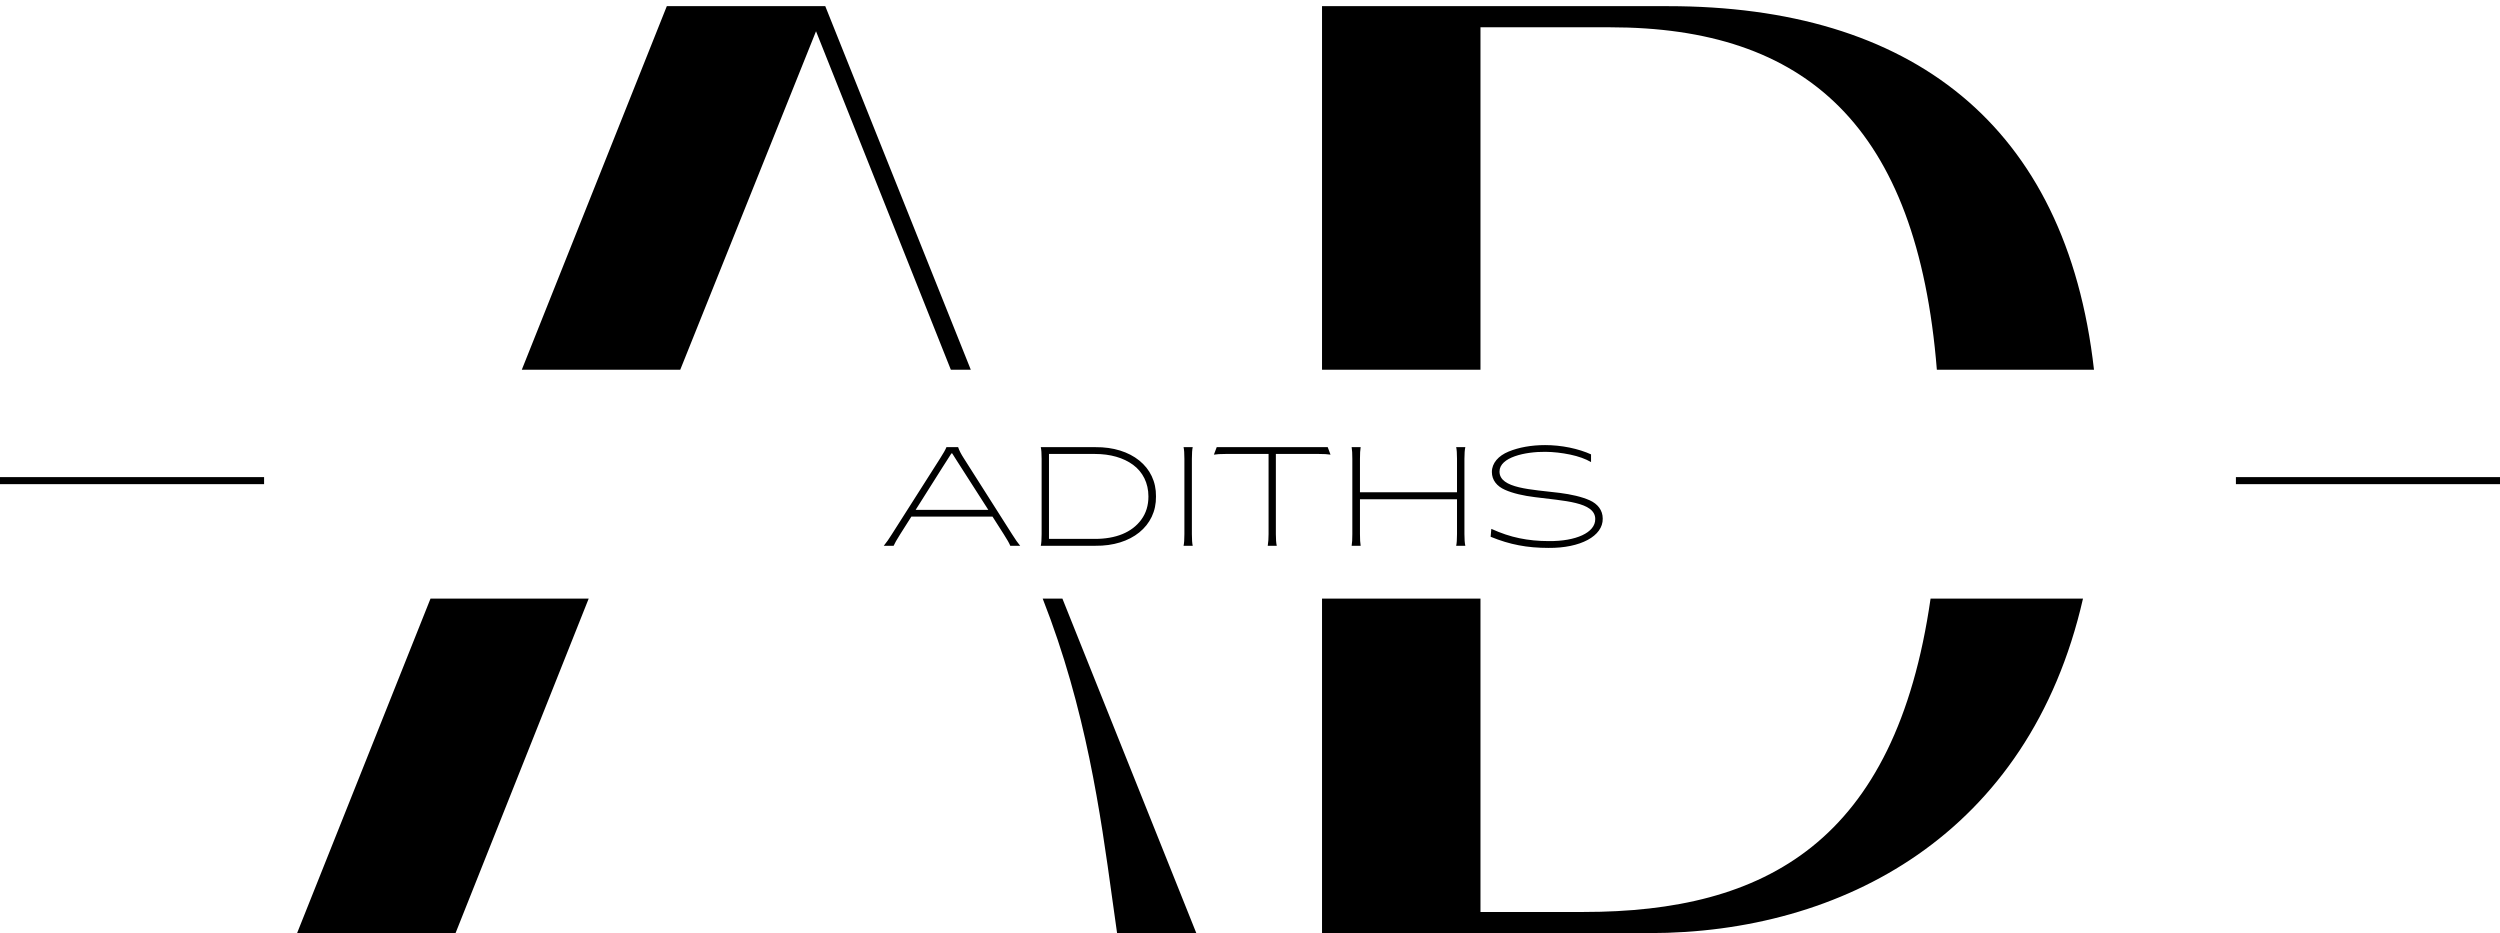 <svg width="284" height="106" viewBox="0 0 284 106" fill="none" xmlns="http://www.w3.org/2000/svg">
<path d="M101.516 62C101.617 61.758 101.867 61.312 102.273 60.672L103.531 58.688H112.75L114.016 60.672C114.414 61.289 114.664 61.734 114.766 62H115.891C115.648 61.719 115.336 61.273 114.961 60.672L109.5 52.078C109.18 51.586 108.961 51.164 108.844 50.797H107.516C107.414 51.062 107.164 51.508 106.766 52.125L101.328 60.672C101 61.203 100.688 61.648 100.398 62H101.516ZM107.039 53.133L108.078 51.508H108.172C108.281 51.688 108.453 51.961 108.68 52.312C108.906 52.664 109.078 52.938 109.195 53.117L112.273 57.922H104.016L107.039 53.133ZM124.445 62C128.508 62.047 131.367 59.773 131.32 56.398C131.367 53.023 128.508 50.758 124.445 50.797H118.234C118.297 51.07 118.328 51.508 118.328 52.125V60.672C118.328 61.289 118.297 61.727 118.234 62H124.445ZM119.164 51.57H124.391C126.133 51.57 127.625 52 128.719 52.805C129.812 53.609 130.461 54.867 130.461 56.398C130.461 57.414 130.195 58.289 129.656 59.023C128.586 60.5 126.727 61.219 124.391 61.219H119.164V51.57ZM135.492 62C135.43 61.727 135.398 61.289 135.398 60.672V52.125C135.398 51.508 135.43 51.07 135.492 50.797H134.453C134.516 51.07 134.547 51.508 134.547 52.125V60.672C134.547 61.289 134.516 61.727 134.453 62H135.492ZM145.039 62C144.969 61.688 144.938 61.242 144.938 60.672V51.57H149.82C150.406 51.57 150.844 51.594 151.148 51.648L150.828 50.797H138.219L137.898 51.648C138.203 51.594 138.641 51.57 139.227 51.57H144.109V60.672C144.109 61.172 144.078 61.617 144.016 62H145.039ZM154.57 62C154.516 61.695 154.492 61.258 154.492 60.672V56.719H165.516V60.672C165.516 61.289 165.484 61.727 165.422 62H166.461C166.391 61.703 166.359 61.258 166.359 60.672V52.125C166.359 51.539 166.391 51.094 166.461 50.797H165.422C165.484 51.07 165.516 51.508 165.516 52.125V55.922H154.492V52.125C154.492 51.539 154.516 51.102 154.57 50.797H153.547C153.602 51.102 153.625 51.539 153.625 52.125V60.672C153.625 61.258 153.602 61.695 153.547 62H154.57ZM175.922 62.242C179.531 62.273 182.109 60.898 182.07 58.914C182.07 57.953 181.492 57.242 180.594 56.836C179.688 56.43 178.469 56.156 177.18 55.992C173.969 55.594 170.344 55.5 170.344 53.57C170.344 51.938 173.266 51.305 175.555 51.328C176.484 51.336 177.422 51.445 178.375 51.641C179.328 51.844 180.117 52.125 180.742 52.492V51.617C180.039 51.297 179.227 51.039 178.297 50.844C177.367 50.656 176.438 50.562 175.523 50.562C173.969 50.562 172.539 50.82 171.383 51.297C170.219 51.773 169.477 52.609 169.477 53.617C169.477 54.547 170.055 55.242 170.961 55.641C171.867 56.047 173.078 56.32 174.375 56.477C177.594 56.906 181.219 57 181.219 58.961C181.242 60.516 179.008 61.492 175.961 61.469C174.758 61.469 173.641 61.359 172.602 61.141C171.562 60.93 170.5 60.57 169.414 60.078L169.336 60.977C170.438 61.43 171.5 61.75 172.539 61.945C173.578 62.148 174.703 62.242 175.922 62.242Z" fill="black"/>
<path fill-rule="evenodd" clip-rule="evenodd" d="M66.876 68L51.75 106H33.75L48.907 68H66.876ZM118.449 68C123.379 80.557 125.016 92.418 126.351 102.089C126.537 103.437 126.718 104.742 126.9 106H135.9L120.689 68H118.449ZM150.182 68V106H187.382C209.15 106 230.49 94.895 236.629 68H219.313C215.333 95.692 200.532 103.6 179.882 103.6H168.182V68H150.182ZM168.182 42H150.182V0.7H189.482C217.007 0.7 234.727 14.06 237.877 42H220.026C217.799 14.256 205.121 3.1 182.882 3.1H168.182V42ZM110.282 42H108.016L92.7 3.55L77.277 42H59.277L75.75 0.7H93.75L110.282 42Z" fill="black"/>
<line y1="54.6" x2="30" y2="54.6" stroke="black" stroke-width="0.8"/>
<line x1="254" y1="54.6" x2="284" y2="54.6" stroke="black" stroke-width="0.8"/>
</svg>
